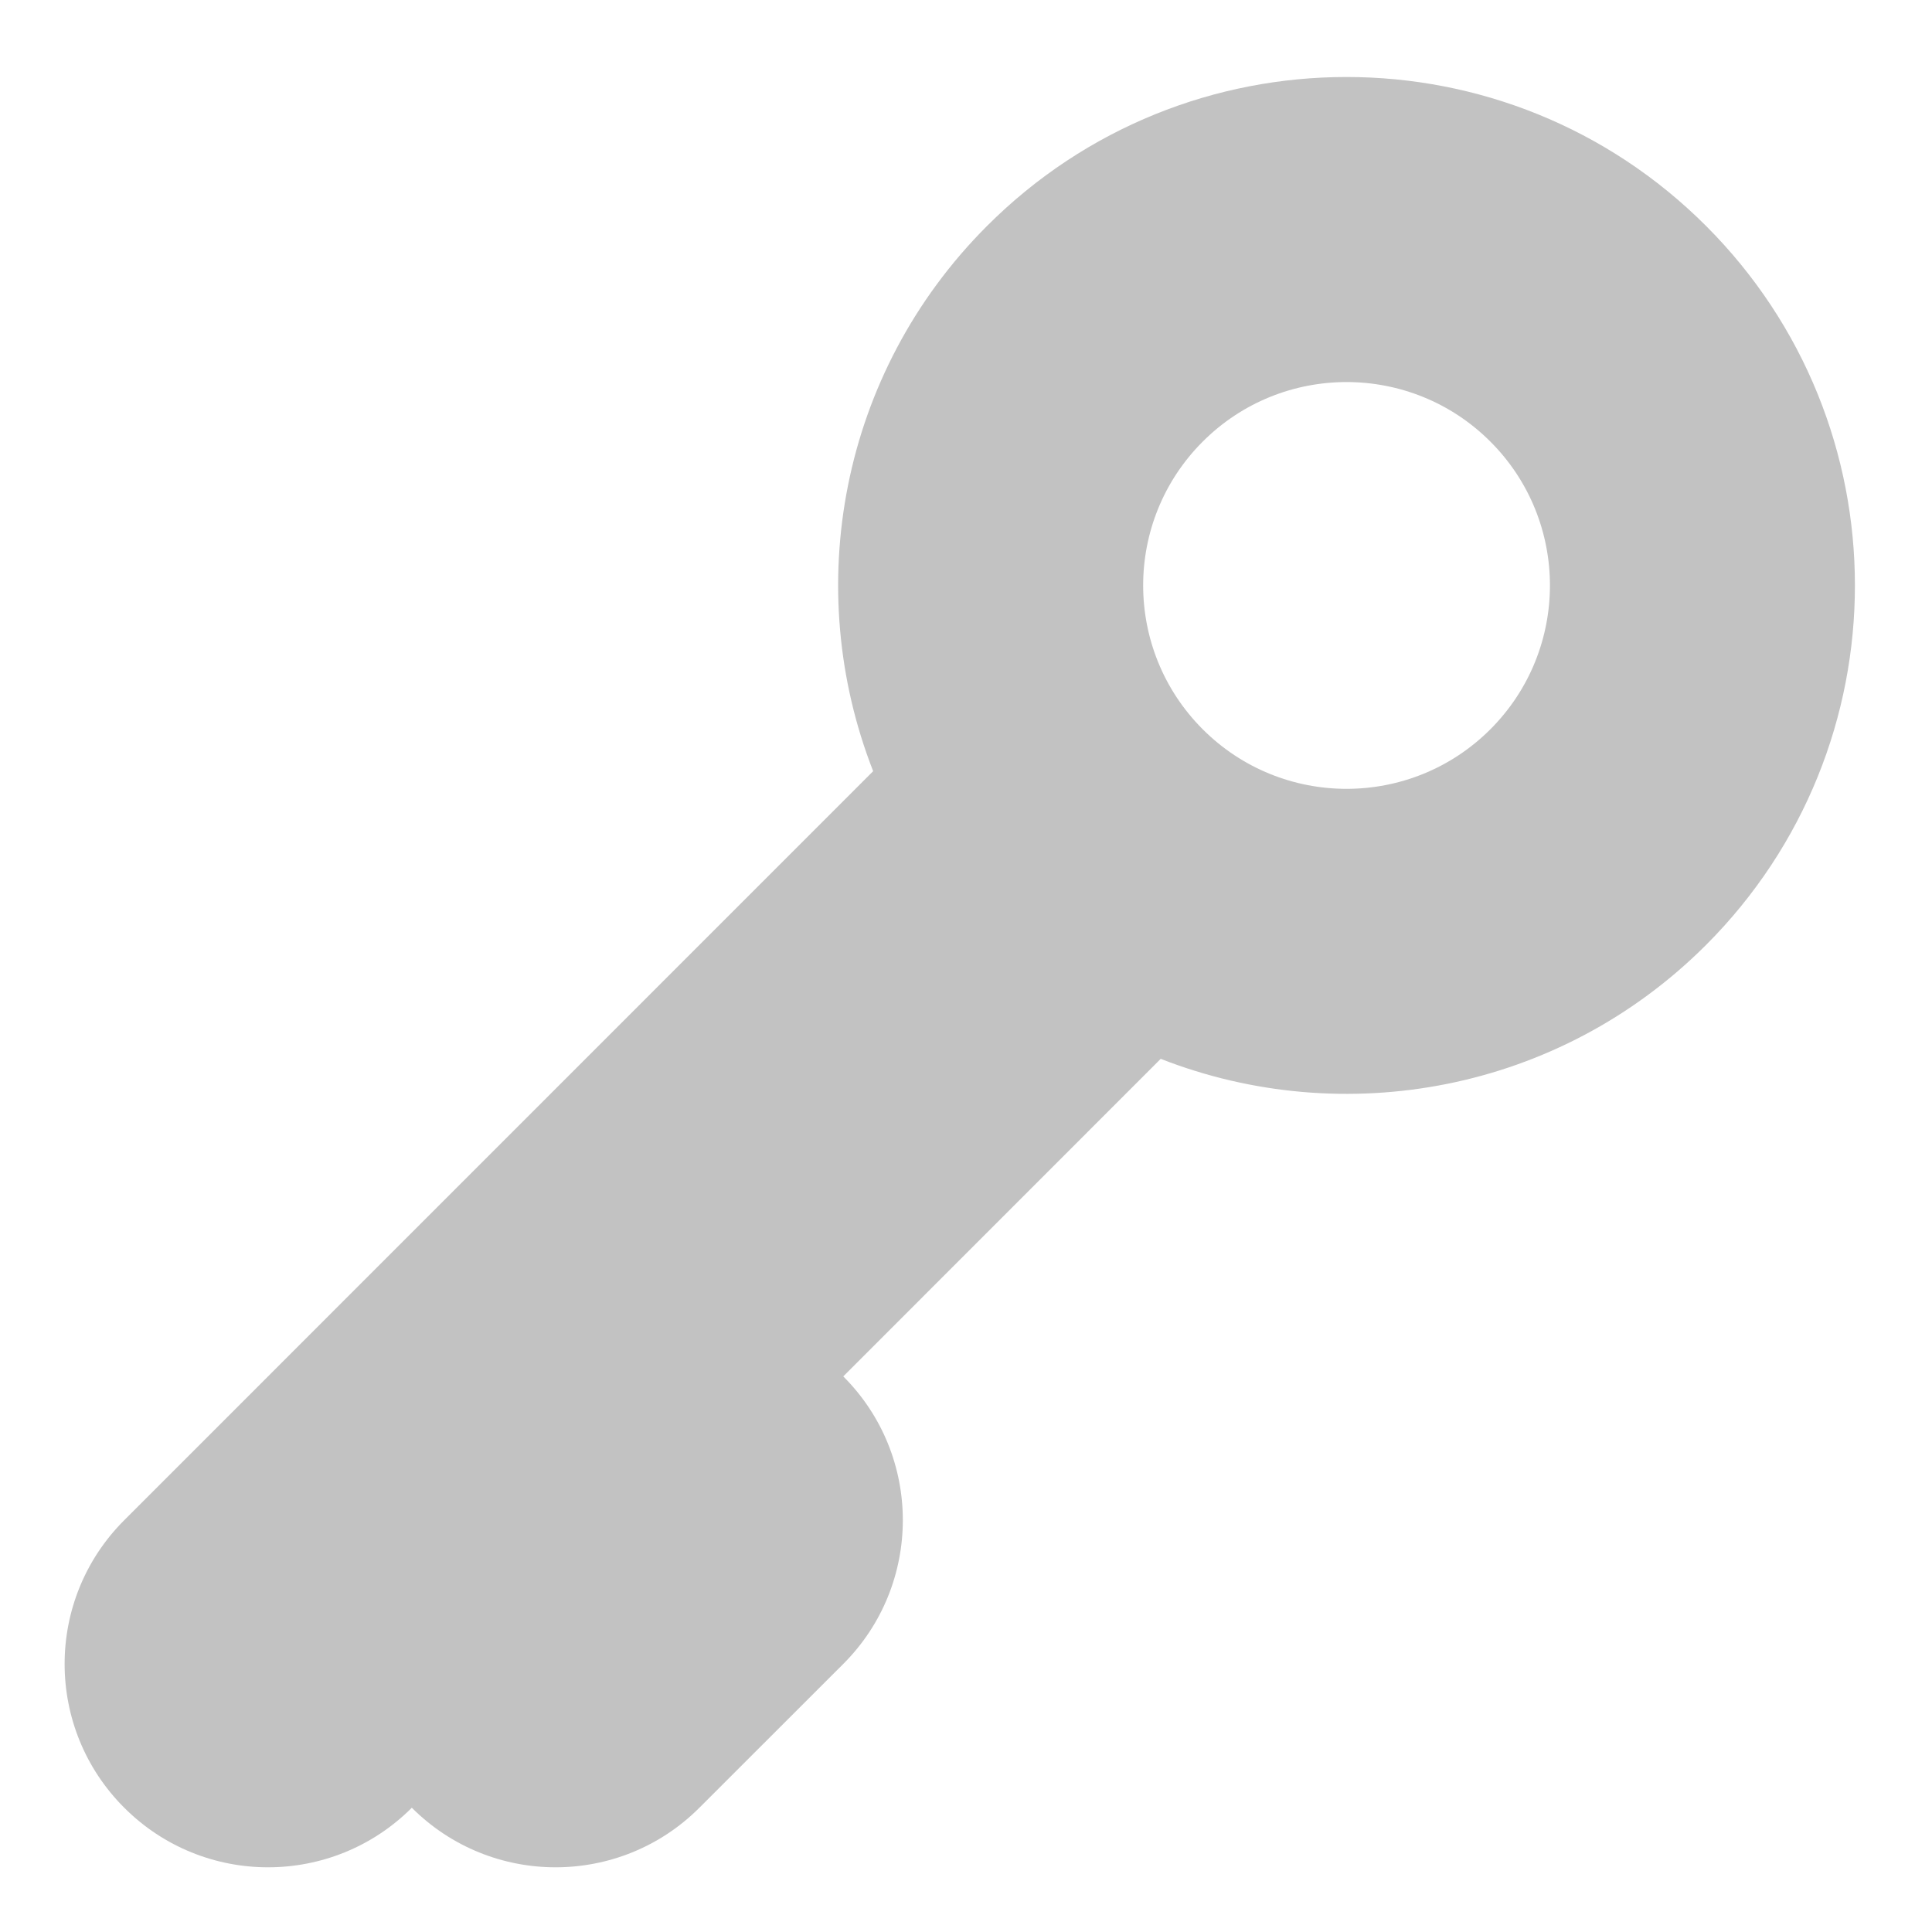 <?xml version="1.0" encoding="UTF-8"?> <svg xmlns="http://www.w3.org/2000/svg" width="19" height="19" viewBox="0 0 19 19" fill="none"><path fill-rule="evenodd" clip-rule="evenodd" d="M16.778 9.293C18.73 7.34 18.73 4.174 16.778 2.222C14.825 0.269 11.659 0.269 9.707 2.222C8.257 3.672 7.884 5.79 8.587 7.584L1.222 14.95C0.44 15.731 0.44 16.997 1.222 17.778C2.003 18.559 3.269 18.559 4.05 17.778C4.831 18.559 6.097 18.559 6.878 17.778L8.293 16.364C9.074 15.583 9.074 14.316 8.293 13.536L11.415 10.413C13.21 11.116 15.328 10.743 16.778 9.293ZM14.657 7.172C13.876 7.953 12.609 7.953 11.828 7.172C11.047 6.39 11.047 5.124 11.828 4.343C12.609 3.562 13.876 3.562 14.657 4.343C15.438 5.124 15.438 6.39 14.657 7.172Z" fill="black" fill-opacity="0.24"></path></svg> 